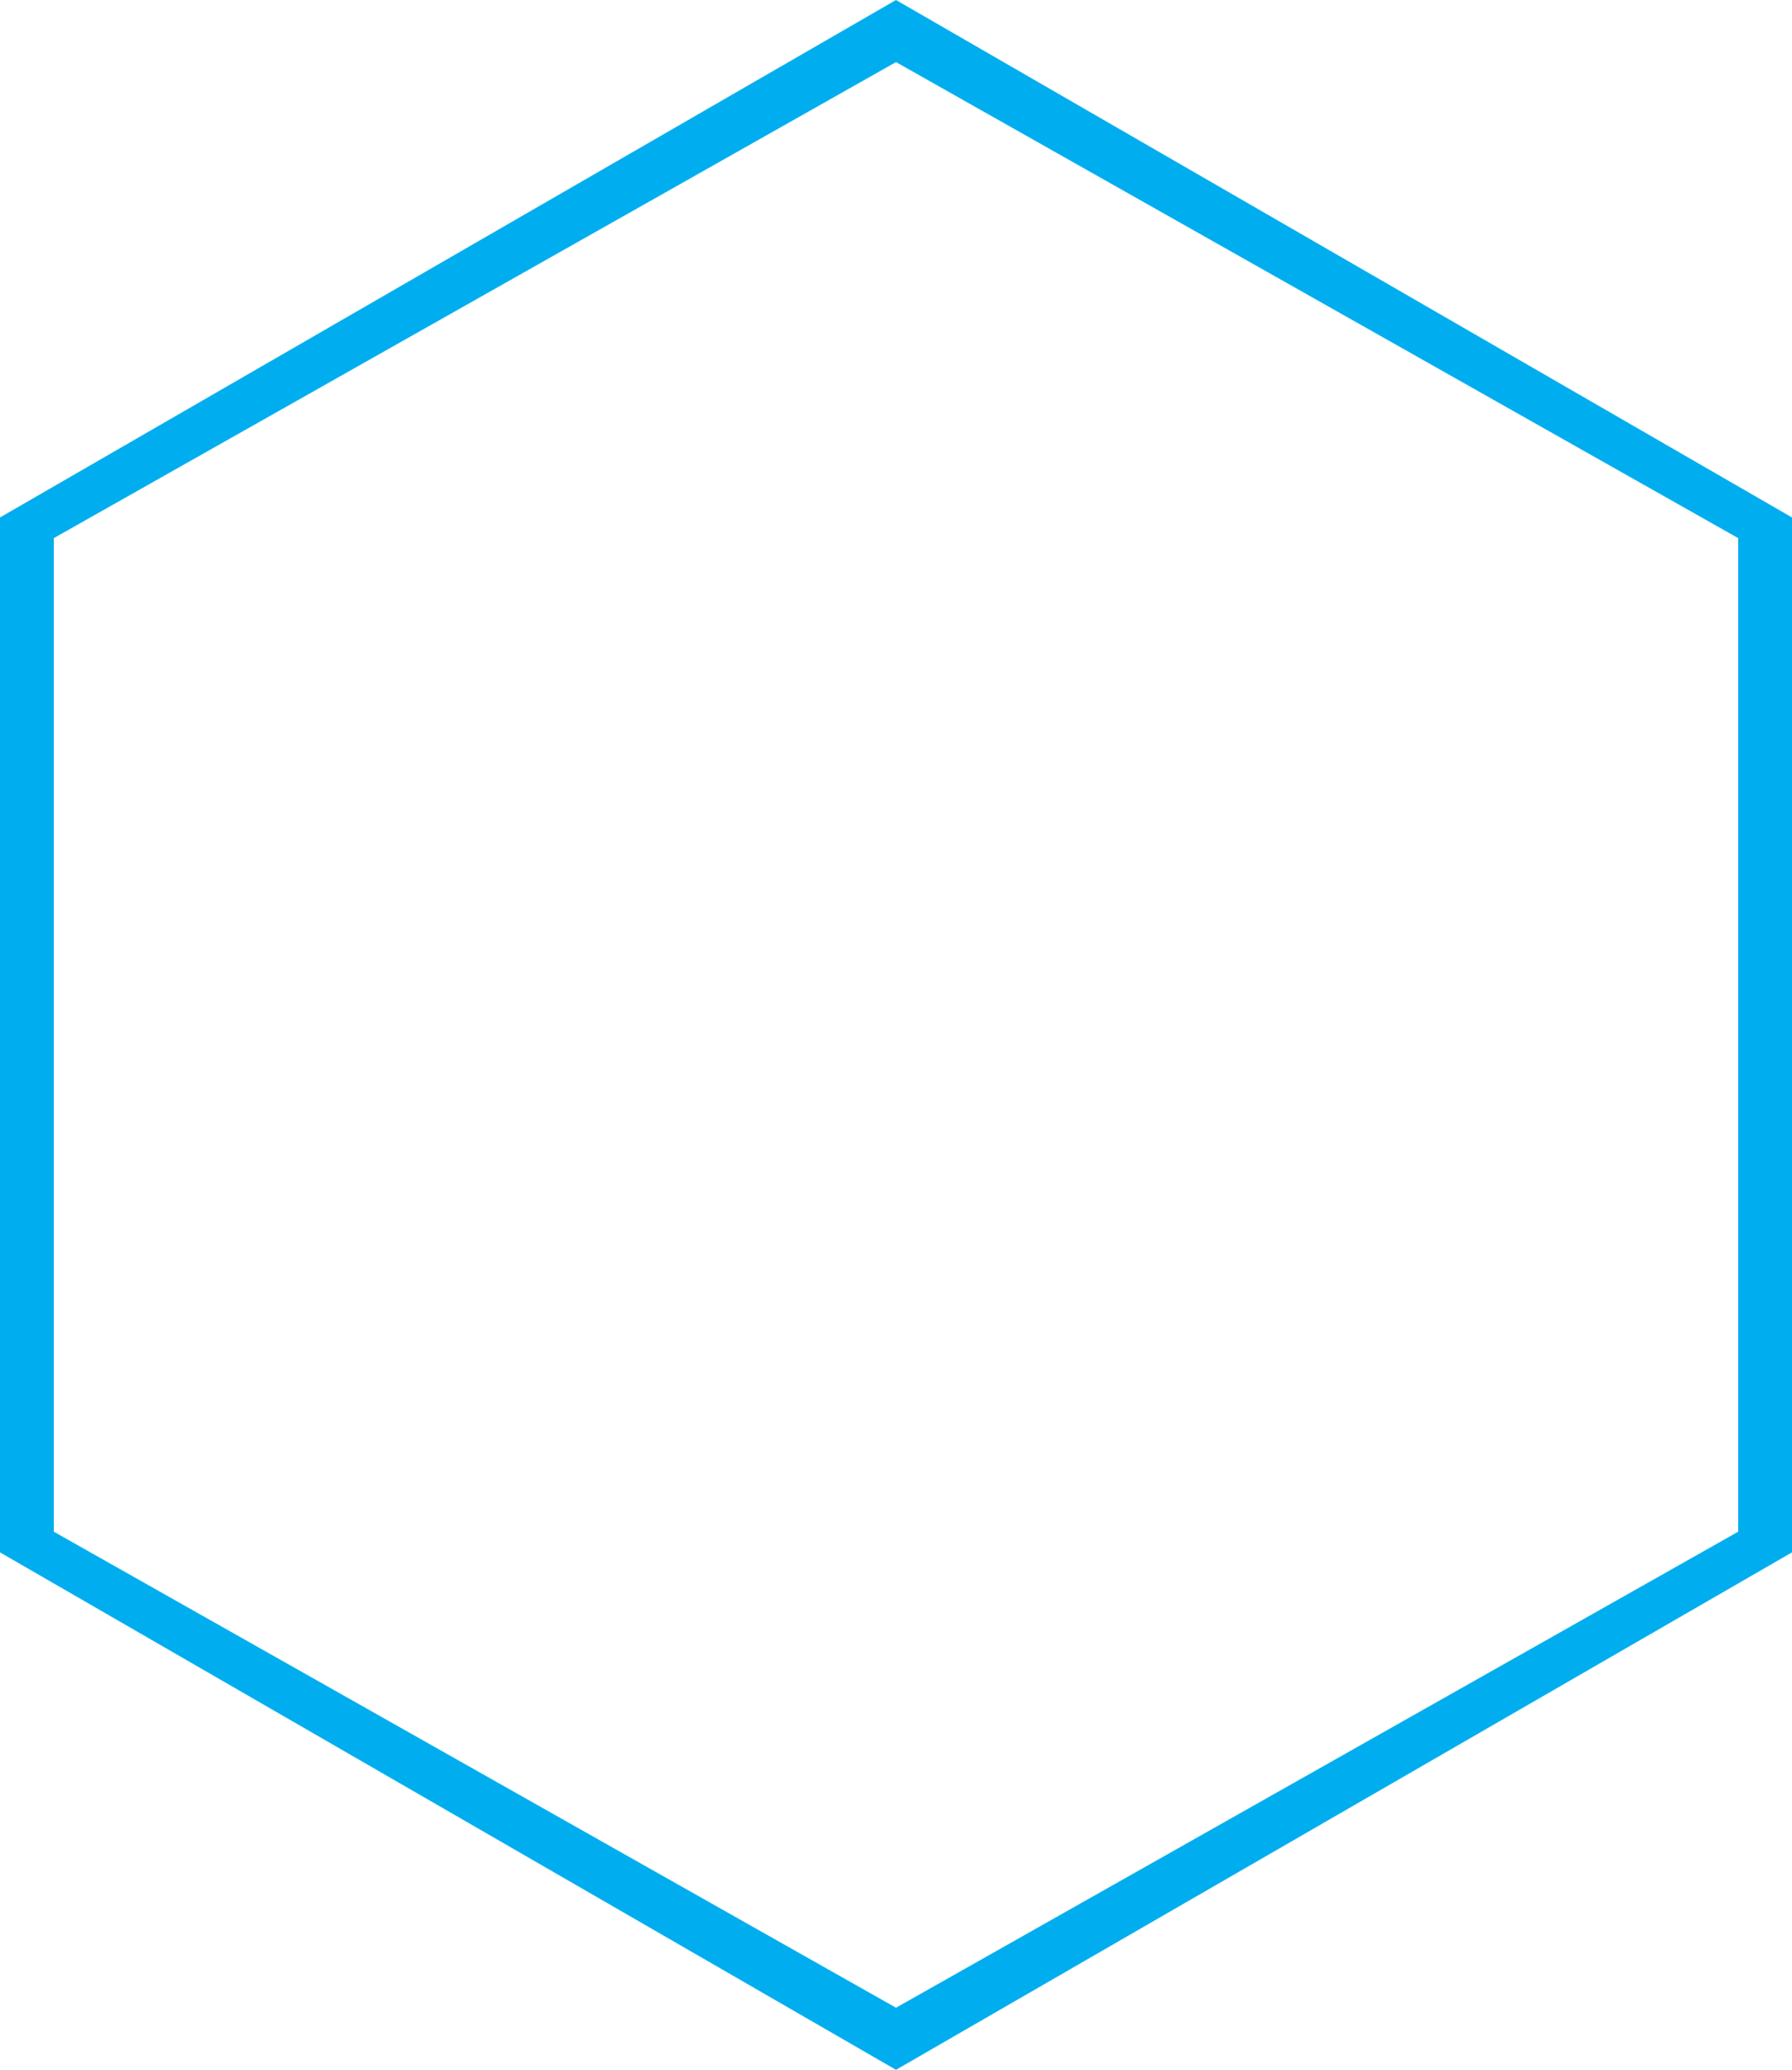 <?xml version="1.0"?>
<!-- File by Alex -->
<svg xmlns="http://www.w3.org/2000/svg" version="1.1" height="115.47" width="100" viewBox="0 0 100 100" preserveAspectRatio="none">
	<polygon points="50,0 100,25 100,75 50,100 0,75 0,25 50,0 50,3 3,26 3,74 50,97 97,74 97,26 50,3" style="fill:#00AEEF;" />
</svg>
